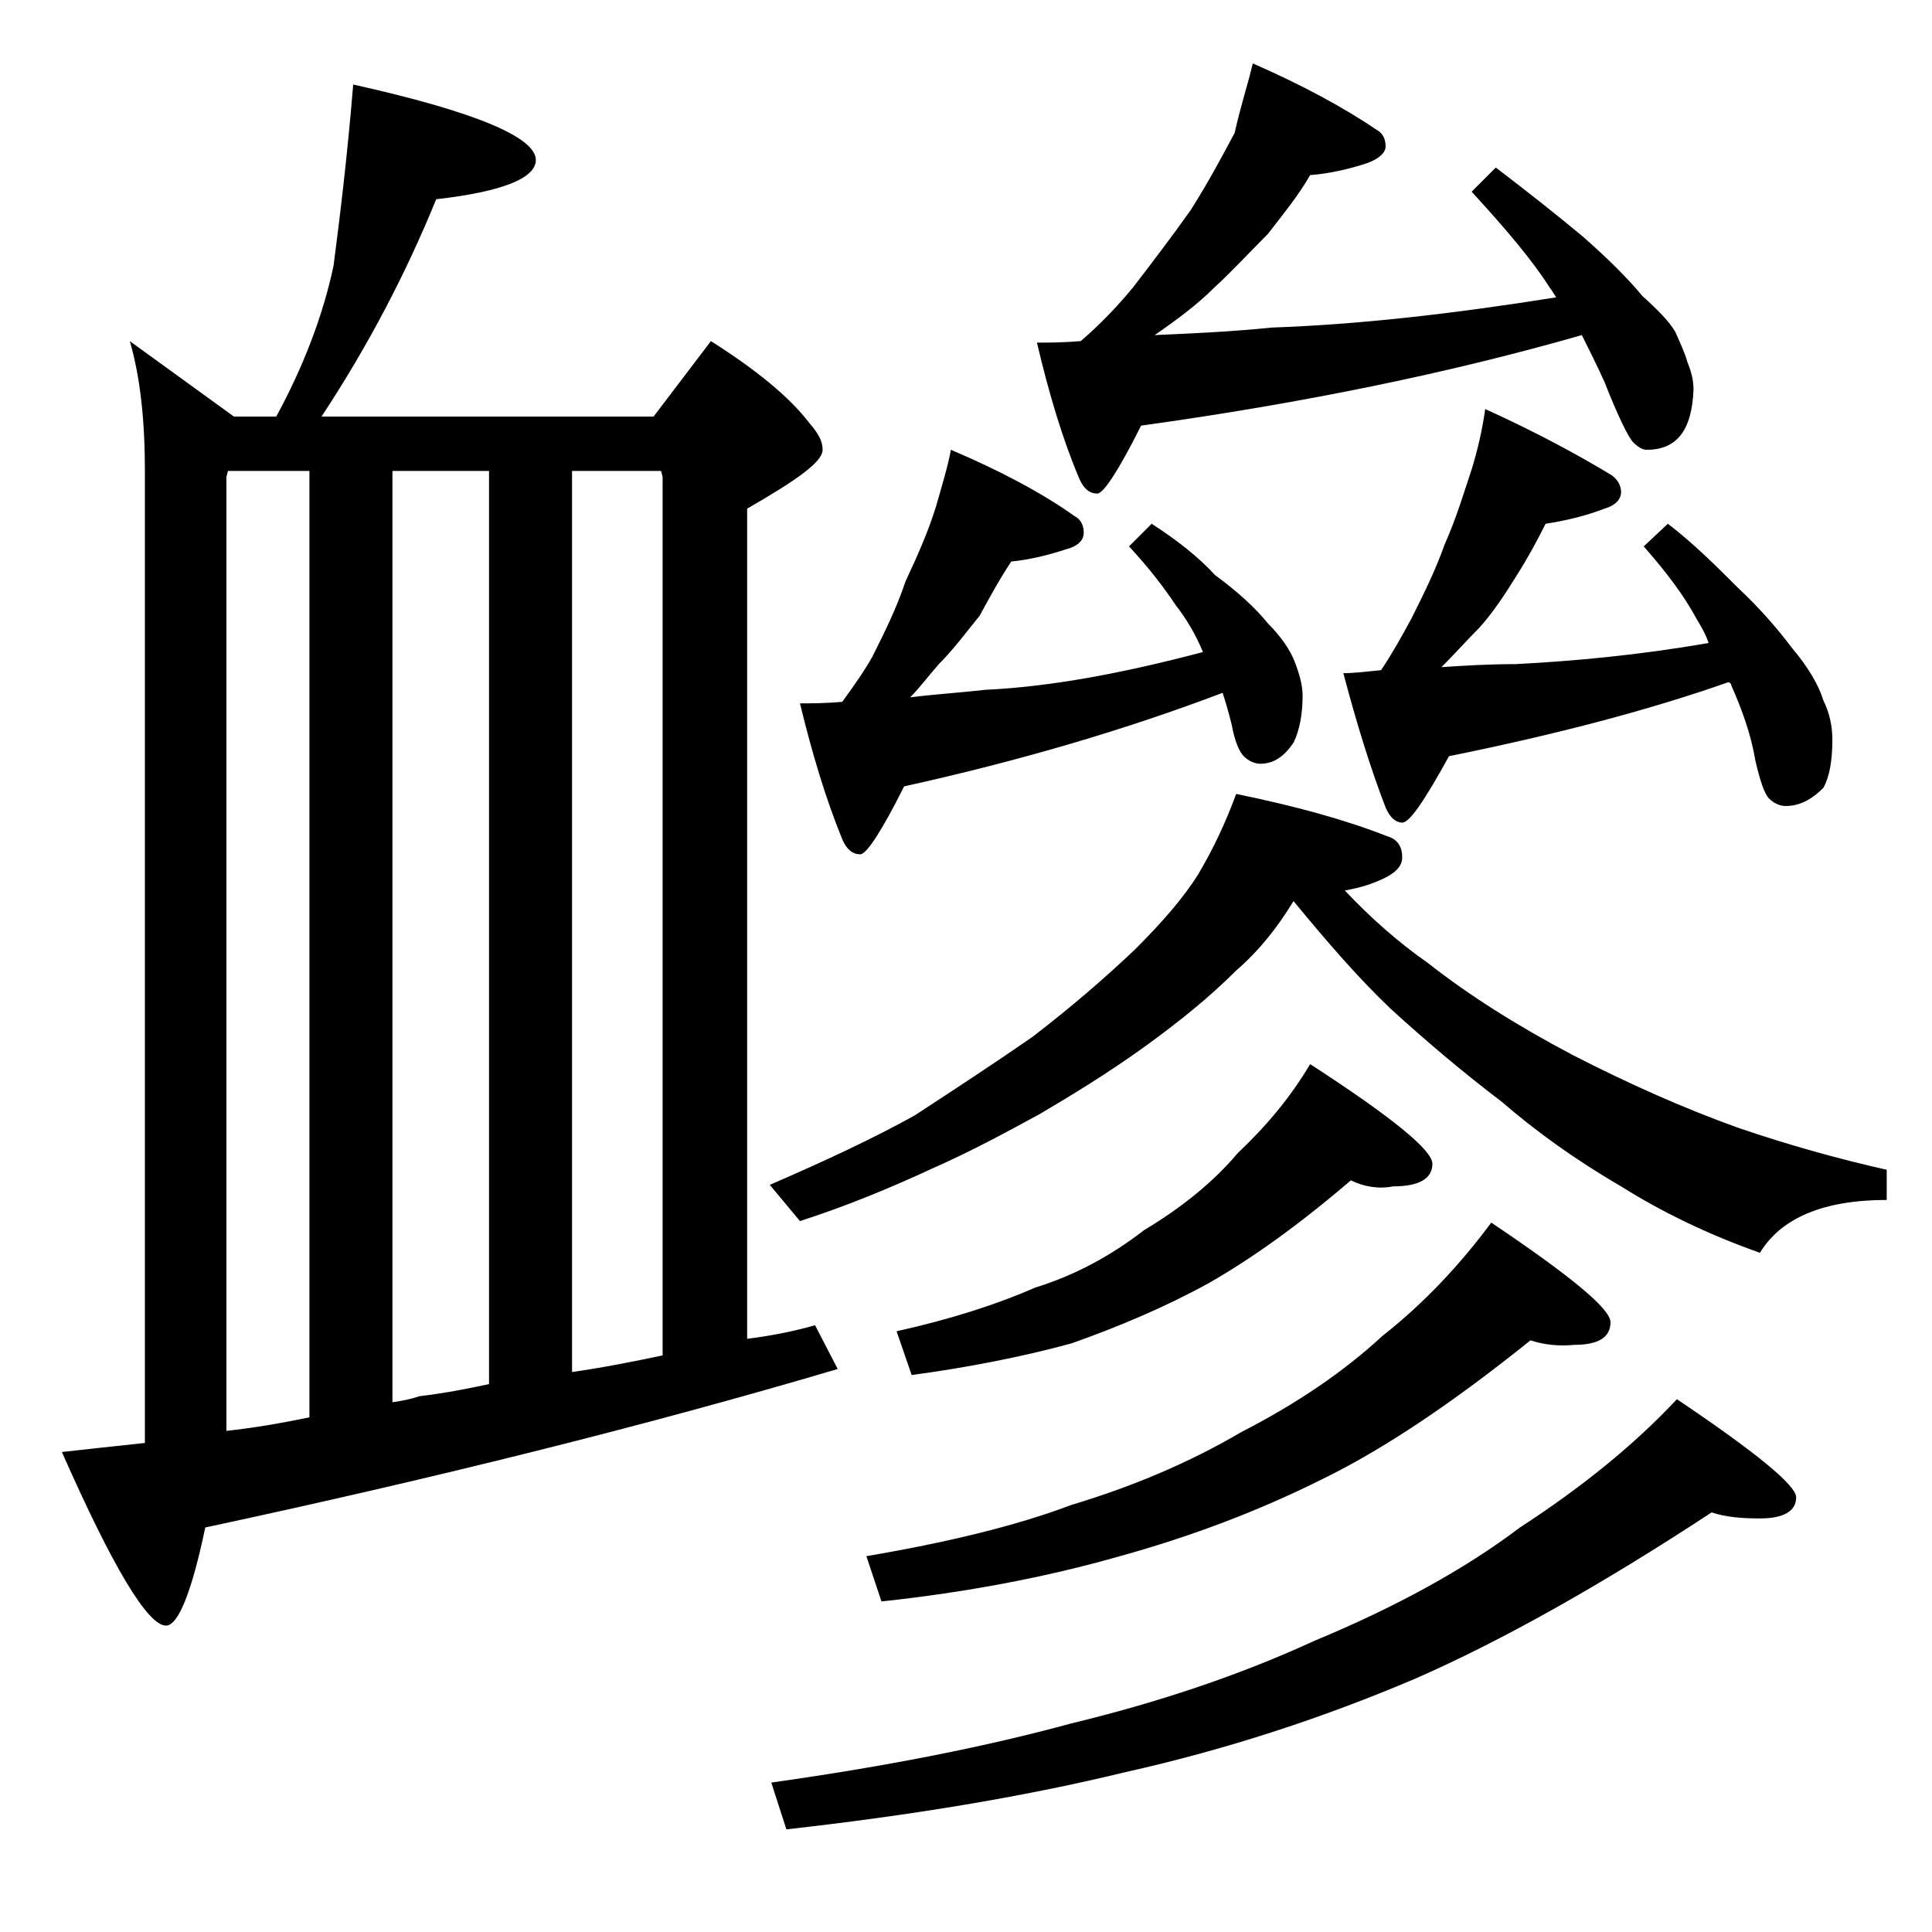 <?xml version="1.0" encoding="utf-8"?>
<!-- Generator: Adobe Illustrator 18.0.0, SVG Export Plug-In . SVG Version: 6.00 Build 0)  -->
<!DOCTYPE svg PUBLIC "-//W3C//DTD SVG 1.1//EN" "http://www.w3.org/Graphics/SVG/1.1/DTD/svg11.dtd">
<svg version="1.1" id="Layer_1" xmlns="http://www.w3.org/2000/svg" xmlns:xlink="http://www.w3.org/1999/xlink" x="0px" y="0px"
	 viewBox="0 0 128 128" enable-background="new 0 0 128 128" xml:space="preserve">
<path d="M23.4,5.6c8.1,1.8,12.1,3.5,12.1,5c0,1.2-2.2,2.1-6.6,2.6c-2,4.9-4.5,9.7-7.6,14.4h22l3.8-5c3,1.9,5.2,3.7,6.5,5.4
	c0.6,0.7,0.9,1.2,0.9,1.8c0,0.8-1.7,2-5,3.9v55c1.6-0.2,3.1-0.5,4.5-0.9l1.5,2.9c-12.5,3.7-26.5,7.2-41.9,10.5
	c-0.9,4.3-1.8,6.5-2.6,6.5c-1.2,0-3.5-3.8-6.9-11.5c1.8-0.2,3.6-0.4,5.5-0.6V31.2c0-3.3-0.3-6.2-1-8.6l6.9,5h2.8
	c1.8-3.3,3.1-6.7,3.8-10C22.5,14.5,23,10.5,23.4,5.6z M15,94.8c1.8-0.2,3.6-0.5,5.5-0.9V31.2h-5.4L15,31.6V94.8z M26,92.9
	c0.7-0.1,1.2-0.2,1.8-0.4c1.7-0.2,3.2-0.5,4.6-0.8V31.2H26V92.9z M37.9,90.9c2.1-0.3,4.1-0.7,6-1.1V31.6l-0.1-0.4h-5.9V90.9z
	 M81.9,52.6c3.9,0.8,7.2,1.7,10,2.8c0.7,0.2,1,0.7,1,1.4c0,0.8-0.8,1.3-2.2,1.8c-0.6,0.2-1.1,0.3-1.6,0.4c1.7,1.8,3.5,3.4,5.5,4.8
	c2.8,2.2,6,4.2,9.6,6.1c3.7,1.9,7.3,3.5,10.9,4.8c3.5,1.2,6.8,2.1,9.9,2.8v2c-4.2,0-7,1.2-8.4,3.5c-3.4-1.2-6.5-2.7-9.2-4.4
	c-3.1-1.8-5.7-3.7-7.9-5.6c-2.5-1.9-5-4-7.4-6.2c-2-1.9-4.1-4.3-6.4-7.1c-1.1,1.8-2.3,3.3-3.8,4.6c-1.8,1.8-3.8,3.4-6,5
	c-2.5,1.8-4.8,3.2-7,4.5c-2.2,1.2-4.6,2.5-7.1,3.6c-2.8,1.3-5.7,2.5-8.8,3.5l-2-2.4c3.7-1.6,6.9-3.1,9.6-4.6
	c2.6-1.7,5.2-3.4,7.8-5.2c2.6-2,4.8-3.9,6.8-5.8c1.8-1.8,3.2-3.4,4.2-5C80.4,56.2,81.2,54.5,81.9,52.6z M113.4,100.2
	c-7.3,4.8-13.9,8.5-19.6,11c-6.1,2.6-12.5,4.7-19.2,6.2c-7,1.7-14.5,2.9-22.5,3.8l-1-3.1c7.8-1.1,14.3-2.4,19.8-3.9
	c5.8-1.4,11.2-3.2,16.2-5.5c5.3-2.2,9.9-4.7,13.6-7.5c4-2.6,7.5-5.4,10.4-8.5c5.2,3.5,7.9,5.7,7.9,6.5c0,0.9-0.8,1.4-2.4,1.4
	C115.3,100.6,114.3,100.5,113.4,100.2z M63,29.8c3.3,1.4,6.1,2.9,8.2,4.4c0.4,0.2,0.6,0.6,0.6,1.1s-0.4,0.9-1.2,1.1
	c-1.2,0.4-2.5,0.7-3.6,0.8c-0.8,1.2-1.5,2.5-2.1,3.6C64,41.9,63.2,43,62.2,44c-0.7,0.8-1.3,1.6-1.9,2.2c1.6-0.2,3.2-0.3,5-0.5
	c4.3-0.2,9.1-1.1,14.4-2.5c-0.5-1.2-1.1-2.2-1.8-3.1c-0.8-1.2-1.8-2.5-3.1-3.9l1.5-1.5c1.7,1.1,3.1,2.2,4.2,3.4
	c1.5,1.1,2.7,2.2,3.5,3.2c0.9,0.9,1.5,1.8,1.8,2.6c0.3,0.8,0.5,1.5,0.5,2.2c0,1.2-0.2,2.3-0.6,3.1c-0.6,0.9-1.3,1.4-2.2,1.4
	c-0.4,0-0.8-0.2-1.1-0.5c-0.3-0.3-0.6-1-0.8-2.1c-0.2-0.8-0.4-1.5-0.6-2.1c-6.3,2.4-13.4,4.5-21.1,6.2c-1.5,3-2.5,4.5-2.9,4.5
	c-0.5,0-0.9-0.3-1.2-1c-1.1-2.7-2-5.7-2.8-9c0.7,0,1.6,0,2.8-0.1c0.8-1.1,1.5-2.1,2-3c0.8-1.6,1.6-3.2,2.2-5c0.8-1.7,1.5-3.3,2-4.9
	C62.4,32.2,62.8,30.9,63,29.8z M101.4,88.8c-5.1,4.1-9.7,7.2-13.8,9.2c-4.2,2.1-8.7,3.8-13.4,5.1c-4.9,1.4-10.2,2.4-15.8,3l-1-3
	c5.3-0.9,9.9-2,13.6-3.4c4-1.2,7.8-2.8,11.2-4.8c3.7-1.9,6.8-4,9.4-6.4c2.8-2.2,5.2-4.8,7.2-7.5c5.2,3.5,7.9,5.7,7.9,6.6
	c0,1-0.8,1.5-2.4,1.5C103.3,89.2,102.3,89.1,101.4,88.8z M89.5,78.2c-3.5,3-6.6,5.2-9.4,6.8c-2.9,1.6-6,2.9-9.1,4
	c-3.3,0.9-6.9,1.6-10.6,2.1l-1-2.9c3.6-0.8,6.7-1.8,9.2-2.9c2.6-0.8,5-2.1,7.2-3.8c2.5-1.5,4.6-3.2,6.2-5.1c1.9-1.8,3.5-3.7,4.8-5.9
	c5.4,3.5,8.1,5.7,8.1,6.6c0,1-0.9,1.5-2.6,1.5C91.3,78.8,90.3,78.6,89.5,78.2z M83,4.2c3.2,1.4,6,2.9,8.2,4.4
	c0.4,0.2,0.6,0.6,0.6,1.1c0,0.4-0.4,0.8-1.2,1.1c-1.2,0.4-2.5,0.7-3.8,0.8C86,13,85,14.2,84,15.5c-1.2,1.2-2.4,2.5-3.6,3.6
	c-1,1-2.3,2-3.9,3.1c2.2-0.1,4.8-0.2,7.8-0.5c5.7-0.2,11.9-0.9,18.8-2c-0.2-0.3-0.3-0.5-0.4-0.6c-1.2-1.9-3-4-5.2-6.4l1.6-1.6
	c2.1,1.6,4,3.1,5.8,4.6c1.7,1.5,3,2.8,3.9,3.9c1,0.9,1.8,1.7,2.2,2.4c0.3,0.7,0.6,1.3,0.8,2c0.2,0.5,0.4,1.1,0.4,1.8
	c-0.1,2.7-1.1,4-3.1,4c-0.3,0-0.6-0.2-0.9-0.5c-0.3-0.3-1-1.7-1.9-4c-0.5-1.1-1-2.1-1.5-3.1c-8.7,2.5-18.4,4.5-29.2,6
	c-1.5,3-2.5,4.5-2.9,4.5c-0.5,0-0.9-0.3-1.2-1c-1.1-2.6-2-5.6-2.8-9c0.8,0,1.7,0,2.9-0.1c1.4-1.2,2.6-2.5,3.5-3.6
	c1.3-1.7,2.6-3.4,3.8-5.1c1.2-1.9,2.1-3.6,2.9-5.1C82.2,7,82.7,5.5,83,4.2z M98.4,27.1c3.3,1.5,6.1,3,8.4,4.4
	c0.4,0.3,0.6,0.7,0.6,1.1c0,0.5-0.4,0.9-1.1,1.1c-1.3,0.5-2.6,0.8-3.9,1c-0.6,1.2-1.2,2.3-1.9,3.4c-0.8,1.3-1.6,2.5-2.5,3.5
	c-0.8,0.8-1.6,1.7-2.5,2.6c1.5-0.1,3.1-0.2,4.9-0.2c3.9-0.2,8.2-0.6,12.8-1.4c-0.2-0.6-0.5-1.1-0.8-1.6c-0.8-1.5-2-3.1-3.5-4.8
	l1.6-1.5c1.7,1.3,3.2,2.8,4.6,4.2c1.5,1.4,2.7,2.8,3.6,4c1.1,1.3,1.8,2.5,2.1,3.5c0.4,0.8,0.6,1.7,0.6,2.6c0,1.4-0.2,2.5-0.6,3.2
	c-0.8,0.8-1.6,1.2-2.5,1.2c-0.4,0-0.8-0.2-1.1-0.5c-0.3-0.3-0.6-1.2-0.9-2.5c-0.3-1.8-0.9-3.4-1.6-5c0-0.1-0.1-0.2-0.2-0.2
	c-5.4,1.9-11.6,3.5-18.5,4.9c-1.6,2.9-2.6,4.4-3.1,4.4c-0.4,0-0.8-0.3-1.1-1c-1-2.6-1.9-5.5-2.8-8.9c0.7,0,1.5-0.1,2.5-0.2
	c0.8-1.2,1.4-2.3,2-3.4c0.8-1.6,1.6-3.2,2.2-4.9c0.8-1.8,1.3-3.5,1.8-5C97.9,29.8,98.2,28.5,98.4,27.1z"/>
</svg>
